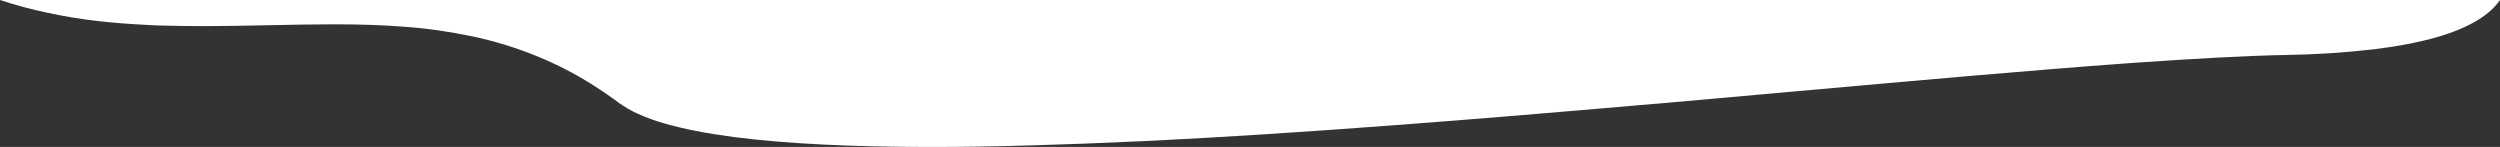 <?xml version="1.0" encoding="utf-8"?><!--Generator: Adobe Illustrator 26.5.0, SVG Export Plug-In . SVG Version: 6.00 Build 0)--><svg version="1.1" id="Ebene_1" xmlns="http://www.w3.org/2000/svg" xmlns:xlink="http://www.w3.org/1999/xlink" x="0px" y="0px" viewBox="0 0 2201.2 129.4" style="enable-background:new 0 0 2201.2 129.4;" xml:space="preserve"><rect x="0" y="0" width="2201.2" height="129.4" fill="#333333" stroke="none"/><style type="text/css">.st0{fill:#FFFFFF;}</style><path id="Differenzmenge_1" class="st0" d="M819.4,129.4L819.4,129.4c-34.5,0-66.3-0.7-94.4-2.1c-29.7-1.5-56.3-3.7-79.2-6.7
	c-11.8-1.6-22.9-3.3-33-5.3c-10.3-2-19.7-4.3-28.1-6.7c-7.8-2.2-15.4-5-22.8-8.3c-6.1-2.7-11.8-6-17.2-9.9c-3.1-2.3-6.2-4.6-9.5-6.8
	c-0.8-0.6-1.6-1.1-2.4-1.7l0,0c-0.4-0.3-0.8-0.5-1.2-0.8c-9.2-6.3-18.8-12.1-28.6-17.4c-9.4-5.1-19.1-9.6-28.9-13.7
	c-9.4-3.9-19.3-7.4-29.2-10.5c-9.5-2.9-19.4-5.5-29.5-7.6c-19.8-4.1-39.8-7-60-8.4c-18.3-1.4-37.7-2.1-61.3-2.1
	c-18.7,0-38,0.4-56.7,0.8h0l-0.6,0c-18.9,0.4-38.5,0.8-58.4,0.8c-12.8,0-24.4-0.2-35.4-0.5h0c-1.9-0.1-4.2-0.1-6.5-0.2
	c-1.5,0-3-0.1-4.5-0.2c-2.1-0.1-4.3-0.2-6.5-0.4c-12.2-0.6-24.9-1.6-37.8-3c-15.5-1.7-30.8-4.2-46-7.5C27.6,8.3,13.7,4.5,0,0h2201.2
	c-2.3,3.3-5,6.3-8,9.1c-3.6,3.2-7.5,6.1-11.6,8.6c-5,3-10.2,5.6-15.6,7.9c-6.5,2.7-13.2,5.1-20,7c-15.5,4.5-34,8.1-55,10.7
	c-25.9,3-51.8,4.7-77.9,5.1c-17.3,0.3-37,1.1-60.2,2.3c-21.2,1.1-44.9,2.6-72.5,4.5c-1.4,0.1-2.8,0.2-4.2,0.3
	c-1.3,0.1-2.7,0.2-4.1,0.3c-82.5,6-182.6,14.9-288.5,24.4l-0.1,0c-38.2,3.4-77.7,7-117.6,10.5l-2.3,0.2c-2.3,0.2-5,0.5-7.6,0.6
	c-88.3,7.7-159.8,13.6-224.8,18.5c-82.3,6.2-153.8,10.8-218.6,14c-1.3,0.1-2.6,0.1-3.9,0.2h0h-0.1c-1.8,0.1-3.6,0.2-5.3,0.2
	c-33.6,1.6-65.7,2.8-95.3,3.6C876.5,129,846.7,129.4,819.4,129.4z"/></svg>
